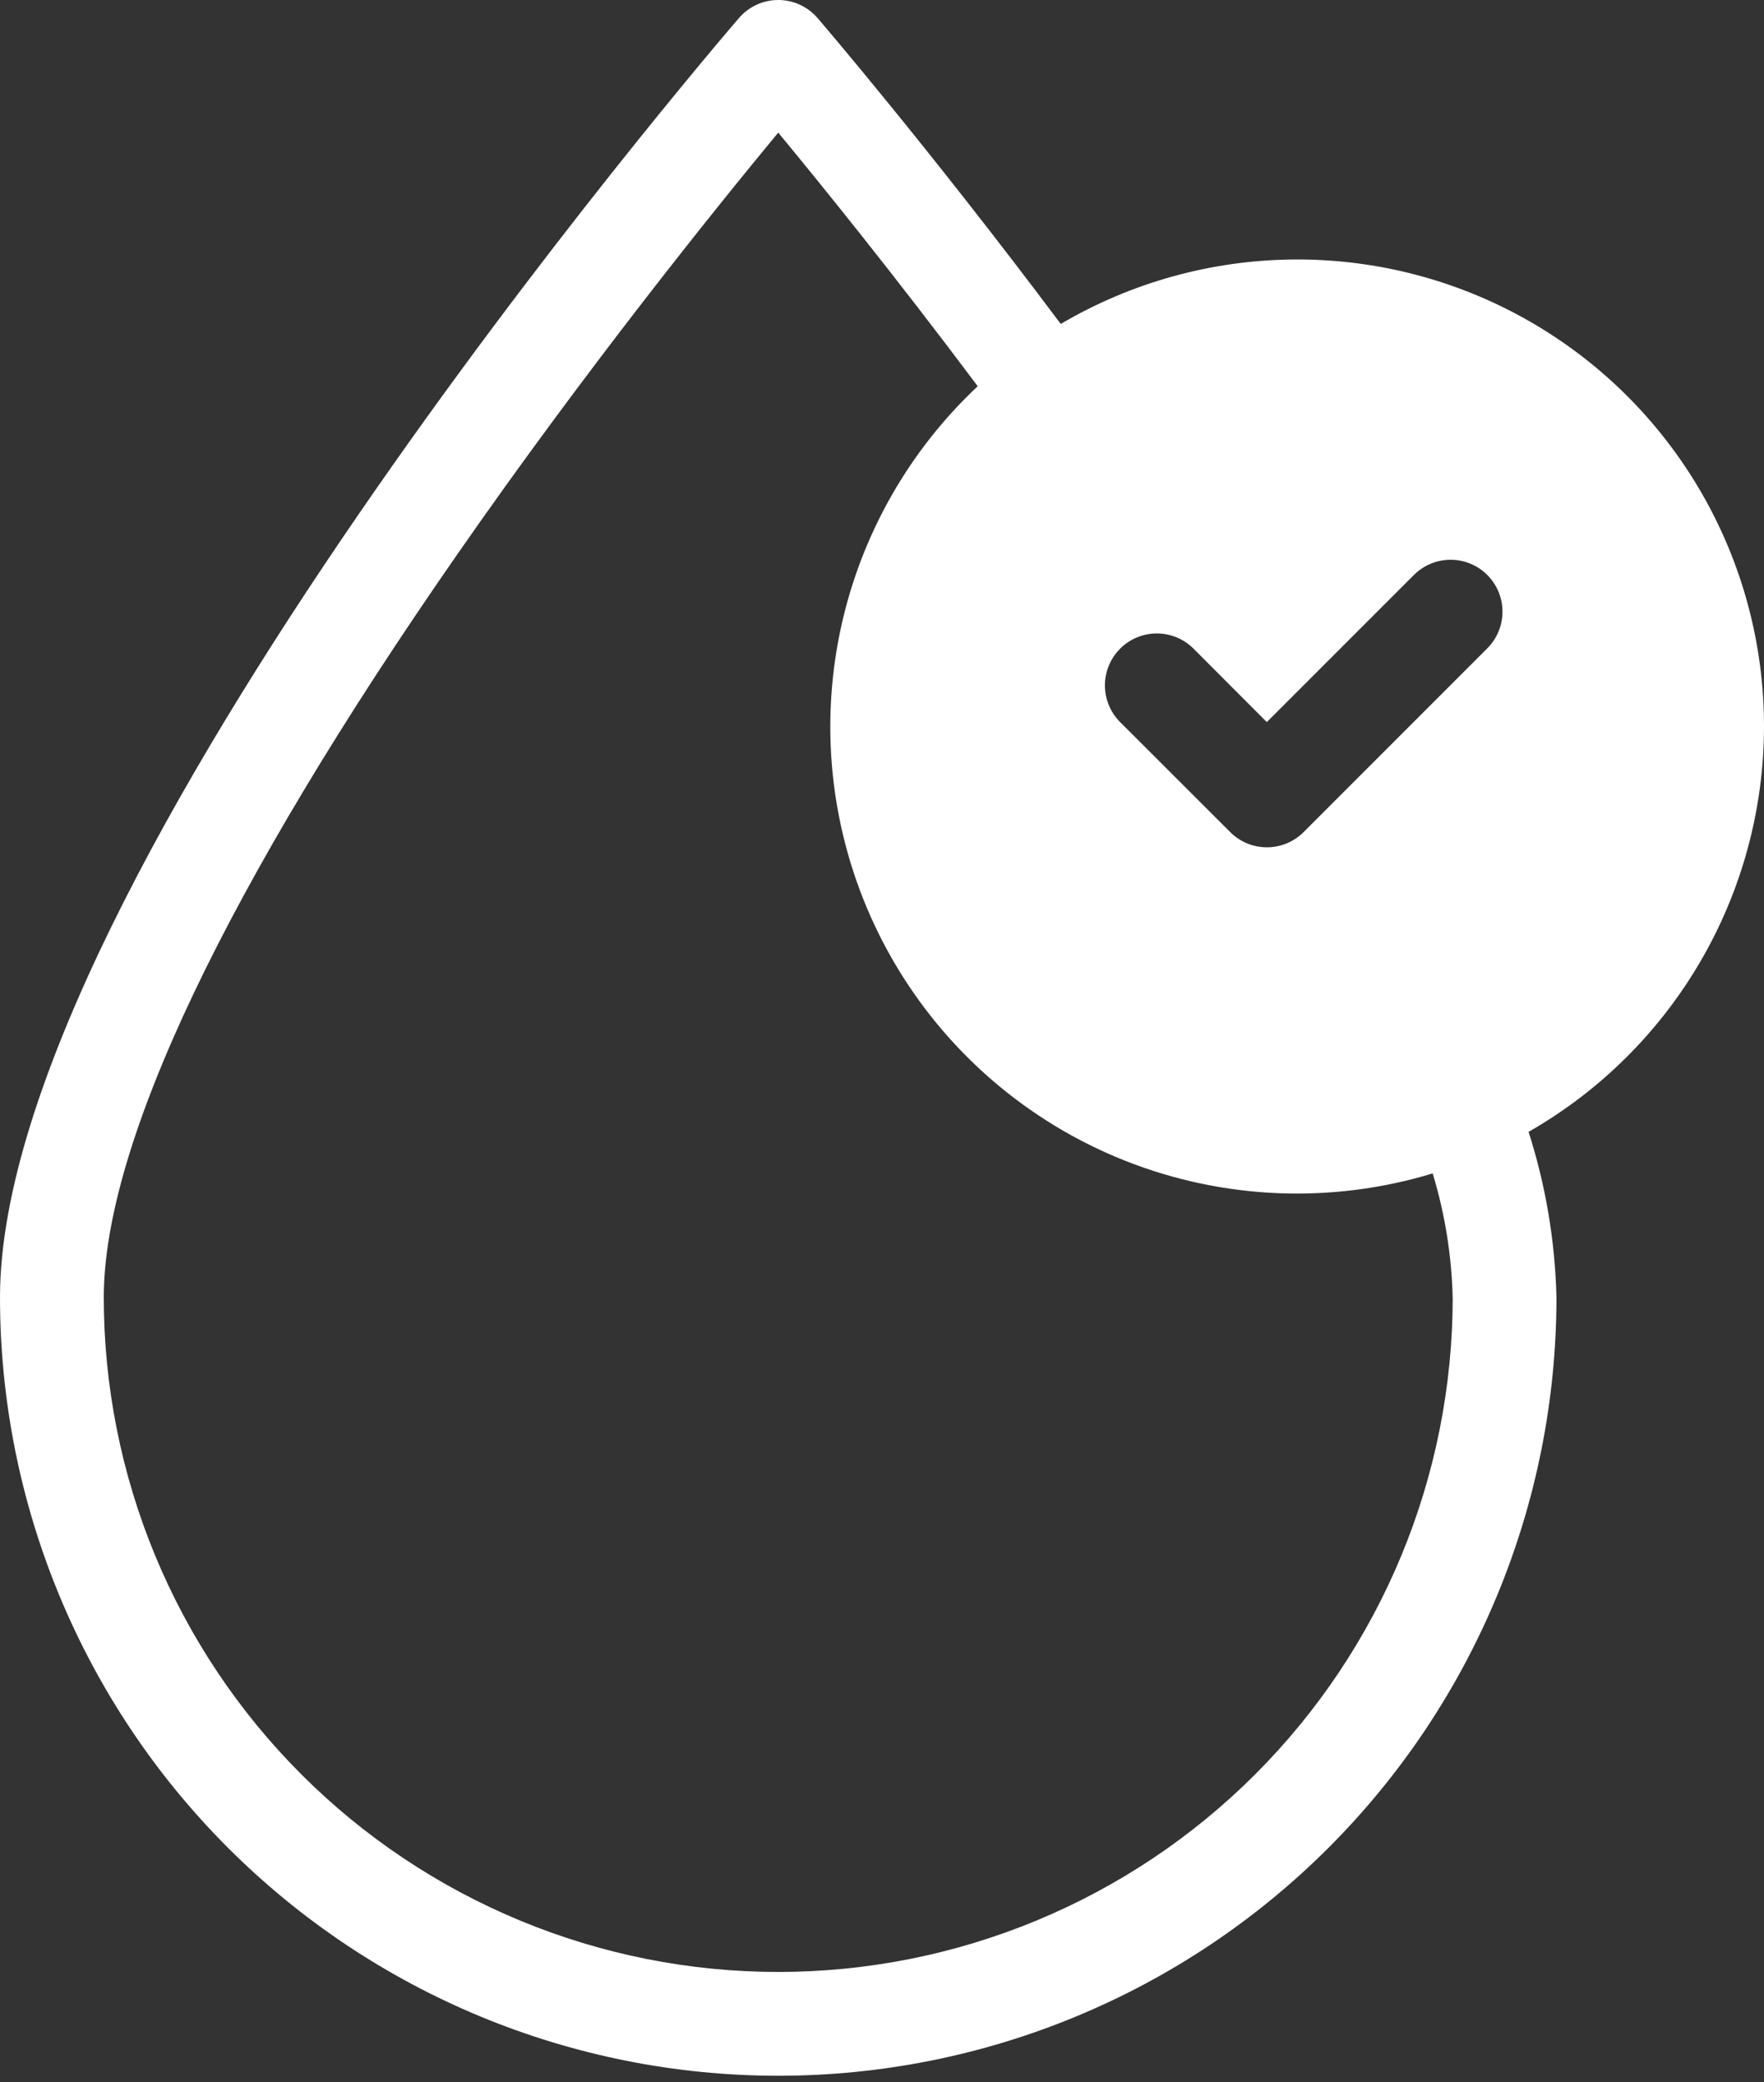 <svg xmlns="http://www.w3.org/2000/svg" width="150" height="177" viewBox="0 0 150 177" fill="none"><rect x="0" y="0" width="150" height="177" fill="#333333" stroke="none"/><path d="M150 61.763C150.005 54.768 148.16 47.896 144.653 41.844C141.146 35.791 136.101 30.773 130.03 27.299C123.959 23.825 117.077 22.017 110.082 22.059C103.087 22.102 96.228 23.992 90.199 27.54C78.935 12.499 69.621 1.648 69.52 1.534C69.106 1.053 68.593 0.666 68.016 0.402C67.44 0.137 66.812 0 66.178 0C65.543 0 64.916 0.137 64.339 0.402C63.762 0.666 63.249 1.053 62.836 1.534C60.269 4.516 0 74.949 0 110.292C0 127.843 6.972 144.676 19.383 157.086C31.793 169.496 48.625 176.469 66.176 176.469C83.727 176.469 100.559 169.496 112.97 157.086C125.38 144.676 132.352 127.843 132.352 110.292C132.237 105.514 131.439 100.776 129.981 96.224C136.057 92.752 141.109 87.736 144.624 81.685C148.139 75.634 149.994 68.761 150 61.763ZM95.248 55.143C96.076 54.317 97.199 53.852 98.369 53.852C99.539 53.852 100.661 54.317 101.489 55.143L107.722 61.389L120.2 48.911C120.609 48.495 121.095 48.163 121.632 47.936C122.169 47.709 122.745 47.591 123.328 47.588C123.911 47.585 124.489 47.698 125.028 47.919C125.567 48.141 126.057 48.467 126.469 48.879C126.881 49.291 127.208 49.781 127.43 50.32C127.652 50.859 127.765 51.437 127.762 52.02C127.76 52.602 127.642 53.179 127.415 53.716C127.188 54.253 126.857 54.74 126.441 55.148L110.849 70.743C110.022 71.57 108.9 72.034 107.731 72.034C106.561 72.034 105.439 71.57 104.612 70.743L95.248 61.389C94.421 60.561 93.956 59.439 93.956 58.269C93.956 57.098 94.421 55.976 95.248 55.148M123.53 110.292C123.53 117.824 122.047 125.282 119.165 132.24C116.283 139.199 112.058 145.521 106.732 150.847C101.407 156.173 95.084 160.397 88.126 163.279C81.167 166.162 73.71 167.645 66.178 167.645C58.646 167.645 51.188 166.162 44.23 163.279C37.272 160.397 30.949 156.173 25.623 150.847C20.298 145.521 16.073 139.199 13.191 132.24C10.309 125.282 8.825 117.824 8.825 110.292C8.825 97.259 19.217 75.422 38.876 47.14C49.79 31.436 60.811 17.755 66.176 11.274C69.823 15.684 76.091 23.422 83.139 32.836C76.606 38.964 72.338 47.123 71.03 55.984C69.721 64.846 71.449 73.89 75.933 81.645C80.416 89.4 87.391 95.411 95.723 98.699C104.056 101.987 113.255 102.36 121.827 99.757C122.866 103.177 123.437 106.723 123.526 110.297" fill="white"></path></svg>